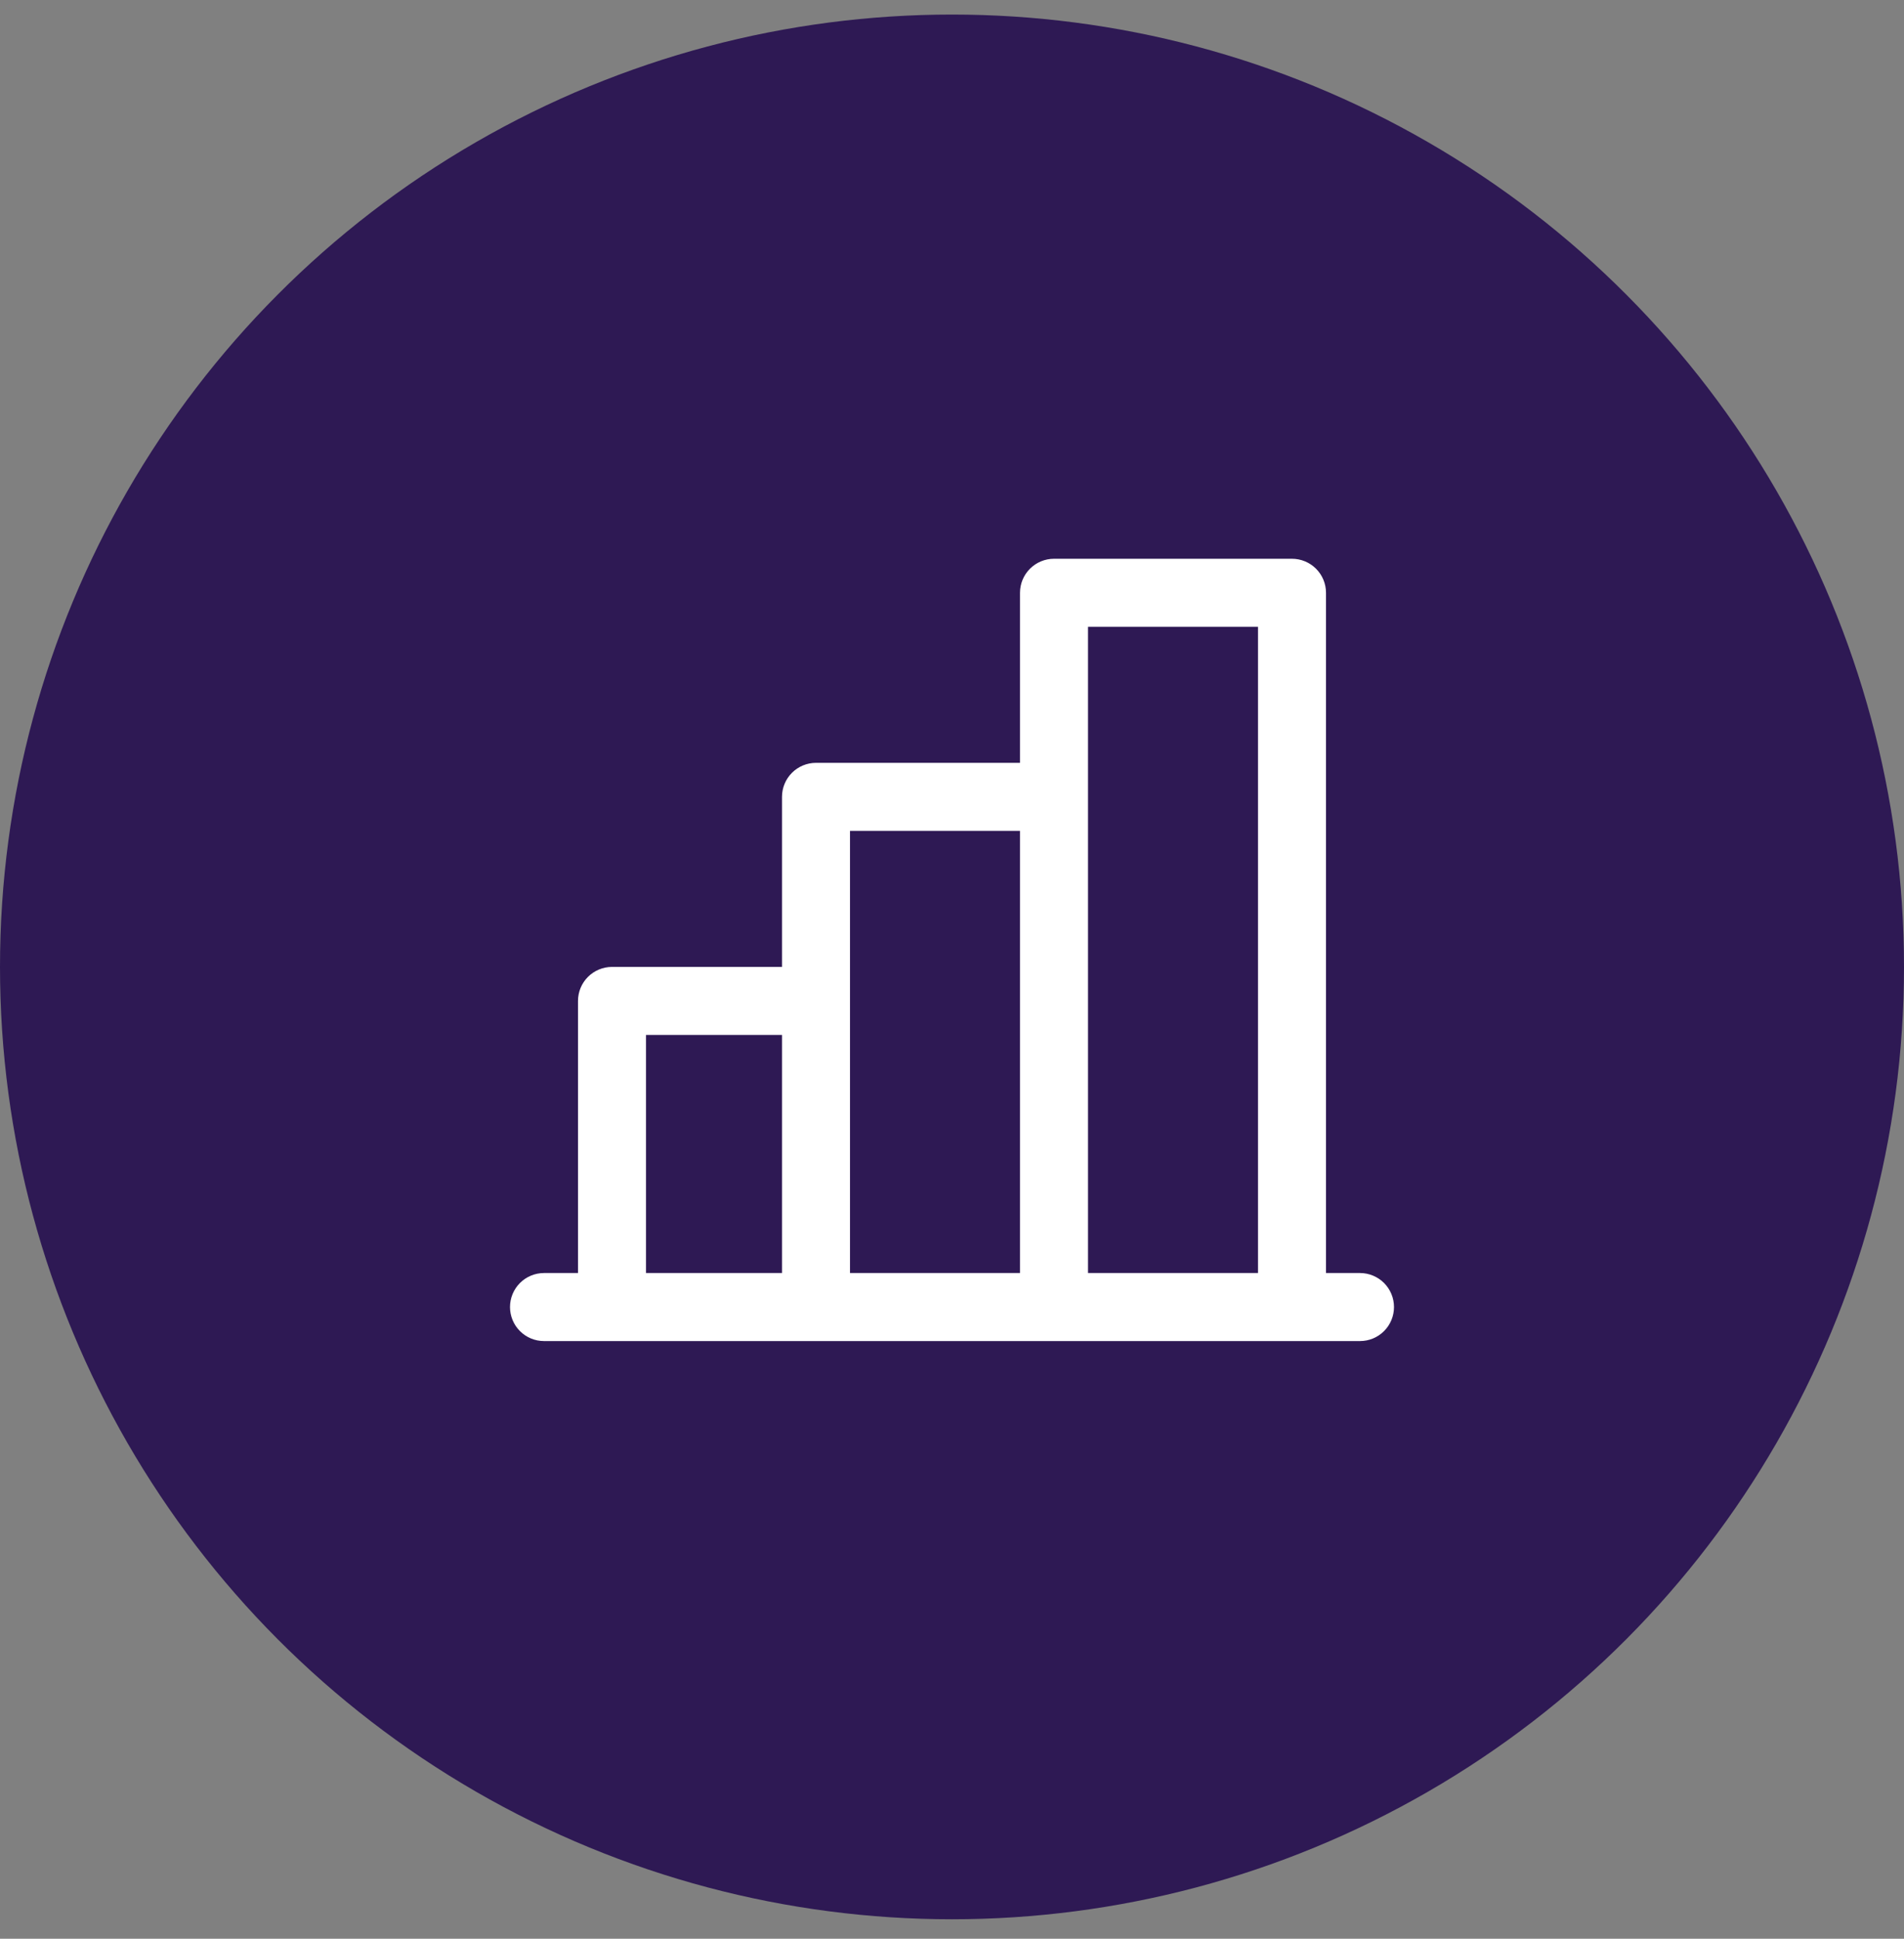 <svg width="56" height="57" viewBox="0 0 56 57" fill="none" xmlns="http://www.w3.org/2000/svg">
<rect x="0" y="0" width="56" height="57" fill="#808080" stroke="none"/>
<circle cx="28" cy="28.428" r="28" fill="#2E1954"/>
<path d="M40 37.428H39V17.428C39 17.163 38.895 16.909 38.707 16.721C38.52 16.534 38.265 16.428 38 16.428H31C30.735 16.428 30.48 16.534 30.293 16.721C30.105 16.909 30 17.163 30 17.428V22.428H24C23.735 22.428 23.48 22.534 23.293 22.721C23.105 22.909 23 23.163 23 23.428V28.428H18C17.735 28.428 17.48 28.534 17.293 28.721C17.105 28.909 17 29.163 17 29.428V37.428H16C15.735 37.428 15.48 37.534 15.293 37.721C15.105 37.909 15 38.163 15 38.428C15 38.693 15.105 38.948 15.293 39.135C15.48 39.323 15.735 39.428 16 39.428H40C40.265 39.428 40.52 39.323 40.707 39.135C40.895 38.948 41 38.693 41 38.428C41 38.163 40.895 37.909 40.707 37.721C40.52 37.534 40.265 37.428 40 37.428ZM32 18.428H37V37.428H32V18.428ZM25 24.428H30V37.428H25V24.428ZM19 30.428H23V37.428H19V30.428Z" fill="white"/>
</svg>
